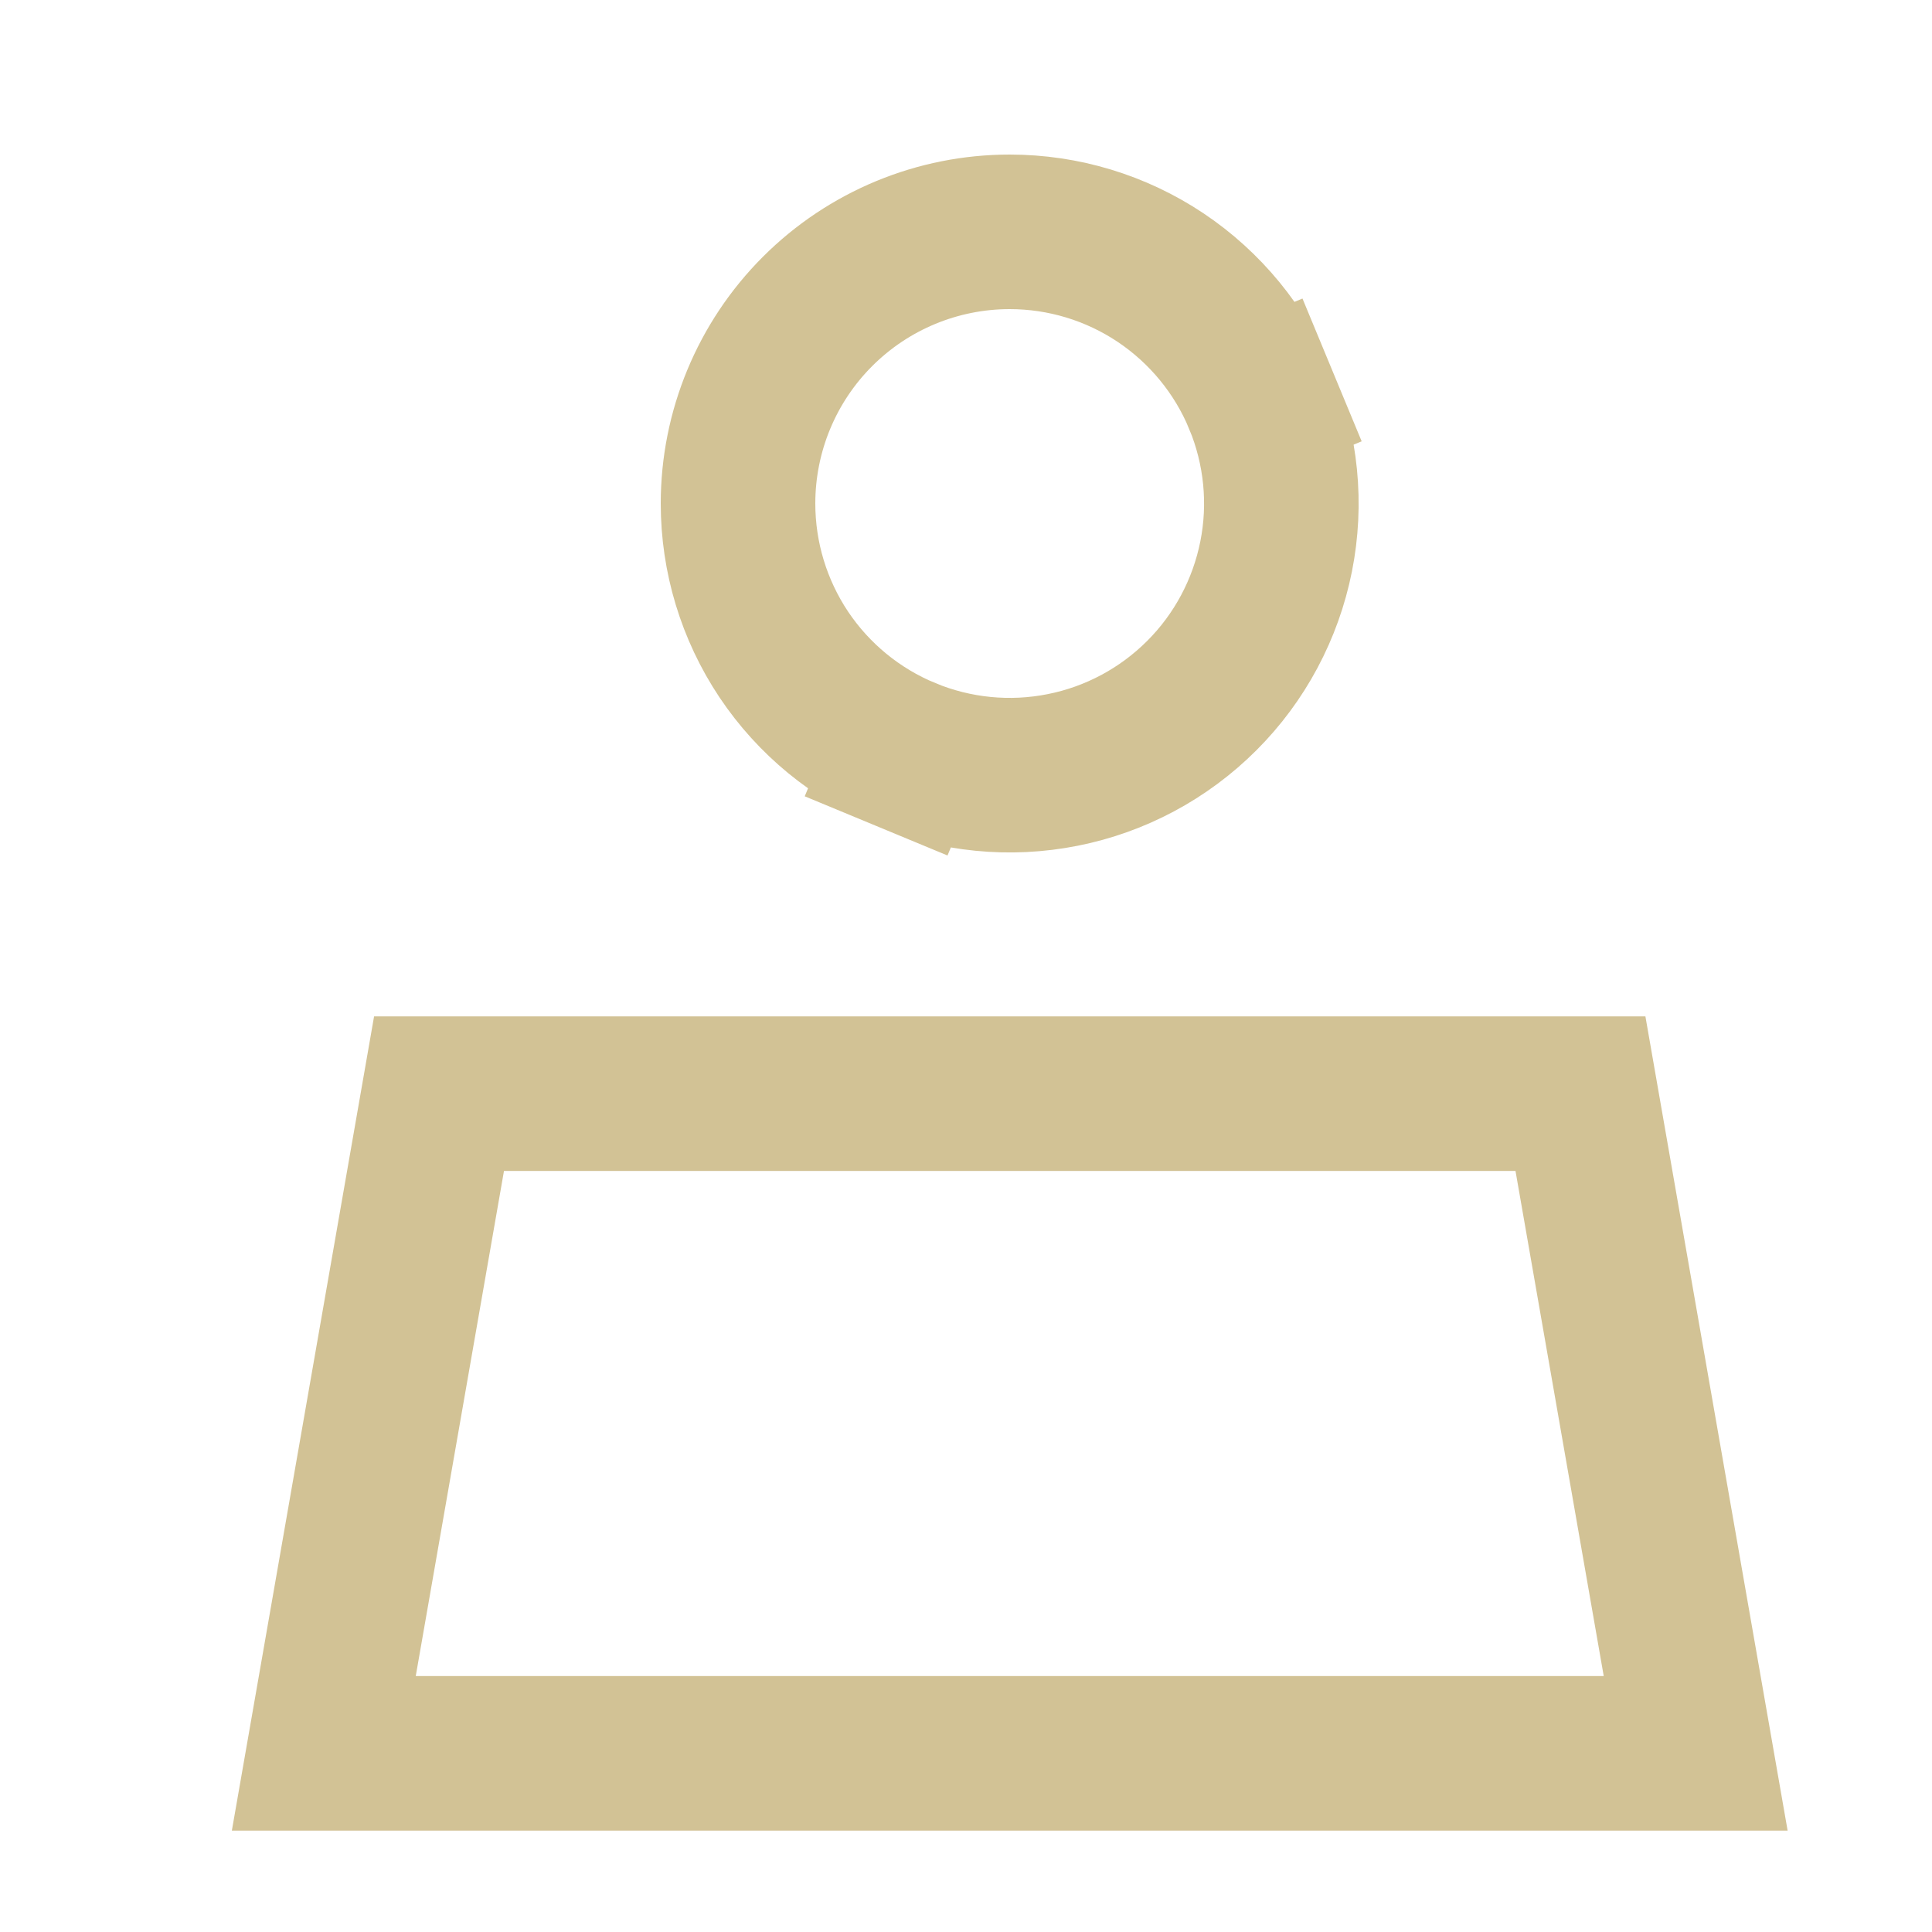 <?xml version="1.0" encoding="UTF-8"?>
<svg width="25px" height="25px" viewBox="0 0 25 25" version="1.1" xmlns="http://www.w3.org/2000/svg" xmlns:xlink="http://www.w3.org/1999/xlink">
    <title>Professional Summary</title>
    <g id="Professional-Summary" stroke="none" stroke-width="1" fill="none" fill-rule="evenodd">
        <g id="Group" transform="translate(4, 3)" stroke="#D2C295" stroke-width="2">
            <polygon id="Path" points="16.451 11.152 17.942 19.688 0.19 19.688 1.681 11.152"></polygon>
            <path d="M9.065,0 C9.761,0 10.44,0.206 11.018,0.592 C11.596,0.979 12.047,1.528 12.313,2.17 L13.237,1.787 L12.313,2.17 C12.579,2.813 12.649,3.519 12.513,4.201 C12.377,4.883 12.043,5.51 11.551,6.001 C11.059,6.493 10.433,6.828 9.751,6.963 C9.069,7.099 8.362,7.029 7.72,6.763 L7.337,7.687 L7.72,6.763 C7.078,6.497 6.529,6.047 6.142,5.469 C5.756,4.89 5.55,4.211 5.55,3.515 C5.55,2.583 5.92,1.689 6.579,1.03 C7.239,0.37 8.133,0 9.065,0 Z" id="Path"></path>
        </g>
    </g>
</svg>